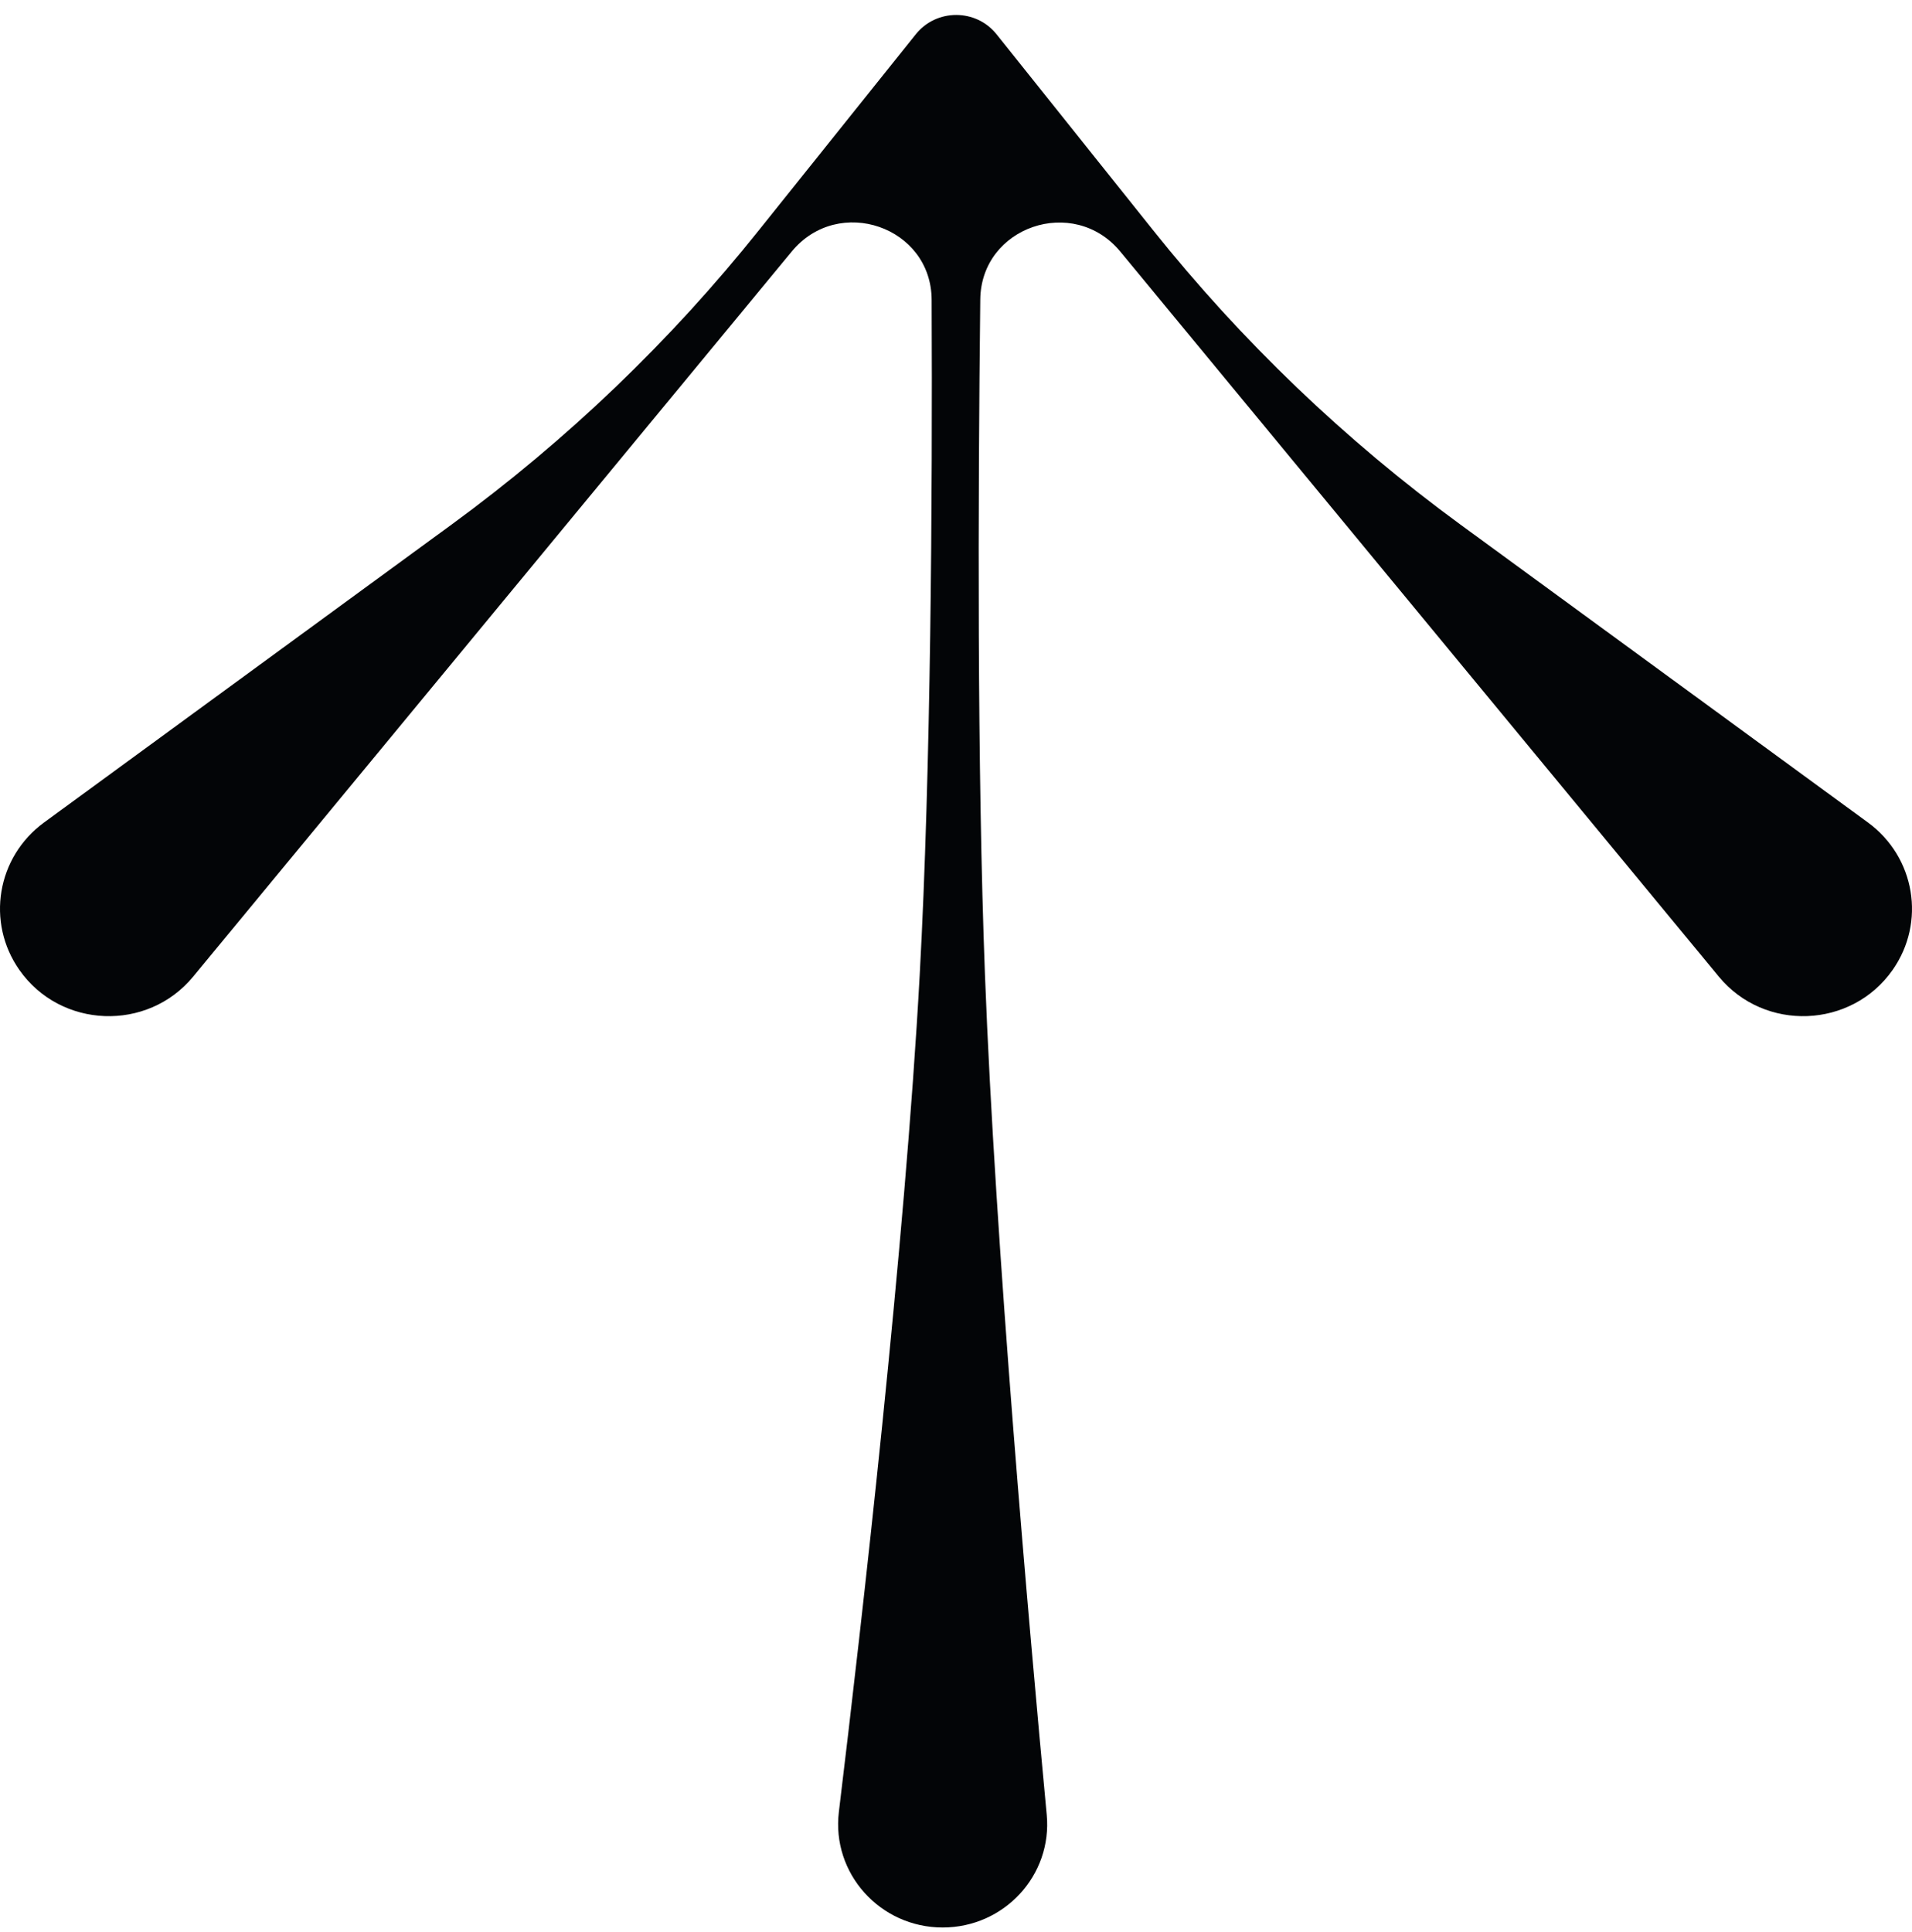 <svg width="95" height="96" viewBox="0 0 95 96" fill="none" xmlns="http://www.w3.org/2000/svg">
<path d="M0.964 48.192C3.014 51.109 7.326 51.274 9.598 48.521L39.343 12.491C41.669 9.674 46.275 11.26 46.29 14.895C46.332 24.828 46.254 38.224 45.697 48.434C44.965 61.868 42.812 80.674 41.68 90.02C41.31 93.073 43.723 95.764 46.838 95.764C49.896 95.764 52.29 93.17 52.008 90.165C51.132 80.865 49.452 61.922 48.939 48.434C48.55 38.213 48.592 24.811 48.706 14.878C48.748 11.254 53.343 9.688 55.662 12.498L85.401 48.521C87.674 51.274 91.986 51.109 94.036 48.192C95.7 45.824 95.158 42.579 92.811 40.864L72.56 26.06C66.828 21.87 61.688 16.945 57.275 11.415L49.516 1.704C48.493 0.424 46.528 0.423 45.503 1.702L37.725 11.415C33.312 16.945 28.171 21.87 22.44 26.06L2.189 40.864C-0.158 42.579 -0.7 45.824 0.964 48.192Z" fill="#030507"/>
</svg>

